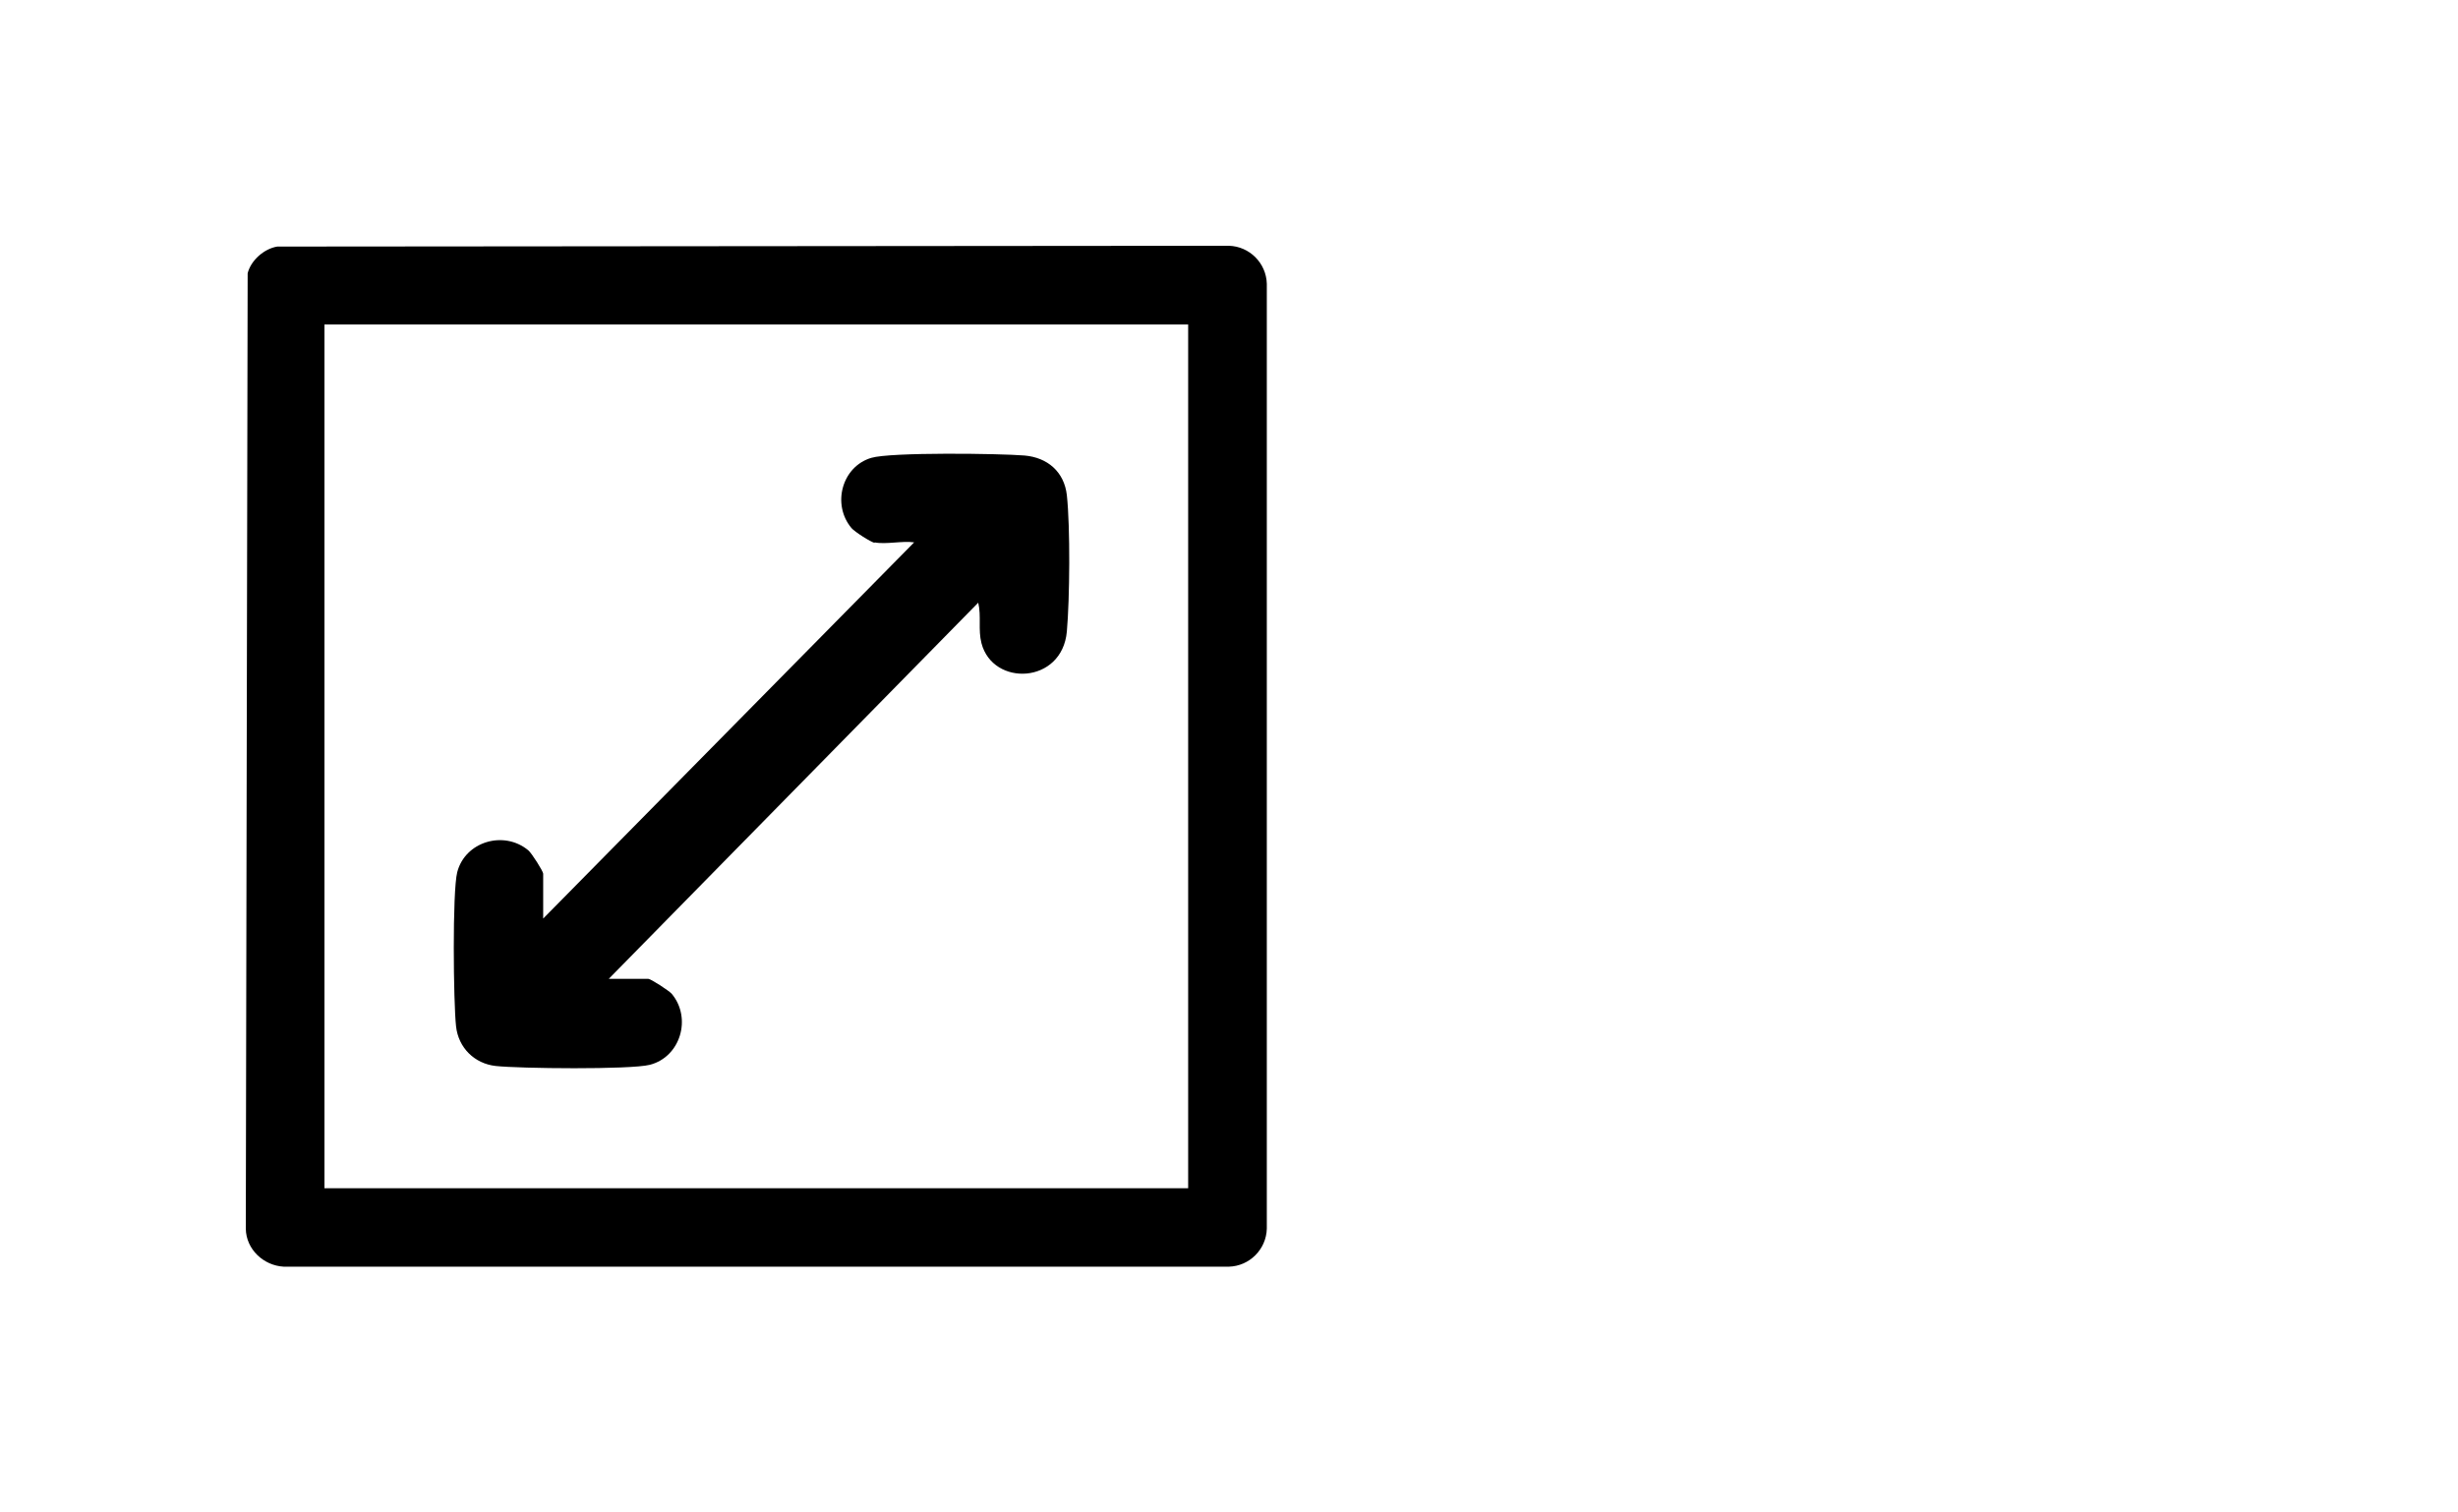 <svg width="65" height="40" viewBox="0 0 65 40" fill="none" xmlns="http://www.w3.org/2000/svg">
<path d="M7.332 6.521L32.495 6.5C33.042 6.514 33.486 6.958 33.5 7.506V32.494C33.486 33.042 33.042 33.486 32.495 33.5H7.505C6.971 33.472 6.507 33.042 6.5 32.494L6.549 7.228C6.632 6.888 6.985 6.576 7.332 6.521ZM31.413 8.581H8.58V31.426H31.42V8.581H31.413Z" fill="black"/>
<path d="M23.133 14.359C23.026 14.336 22.602 14.066 22.517 13.966C21.993 13.342 22.263 12.34 23.041 12.109C23.557 11.955 26.432 11.993 27.094 12.047C27.703 12.101 28.142 12.479 28.212 13.095C28.304 13.943 28.289 15.839 28.212 16.702C28.088 18.097 26.254 18.166 25.954 17.01C25.861 16.648 25.954 16.301 25.869 15.939L16.098 25.888H17.146C17.207 25.888 17.685 26.196 17.762 26.281C18.302 26.928 17.993 27.953 17.184 28.161C16.668 28.292 13.732 28.261 13.108 28.192C12.545 28.13 12.121 27.706 12.06 27.144C11.99 26.52 11.96 23.584 12.091 23.067C12.299 22.258 13.323 21.95 13.971 22.489C14.063 22.566 14.364 23.044 14.364 23.106V24.293L24.174 14.344C23.866 14.298 23.419 14.405 23.126 14.344L23.133 14.359Z" fill="black"/>
</svg>
